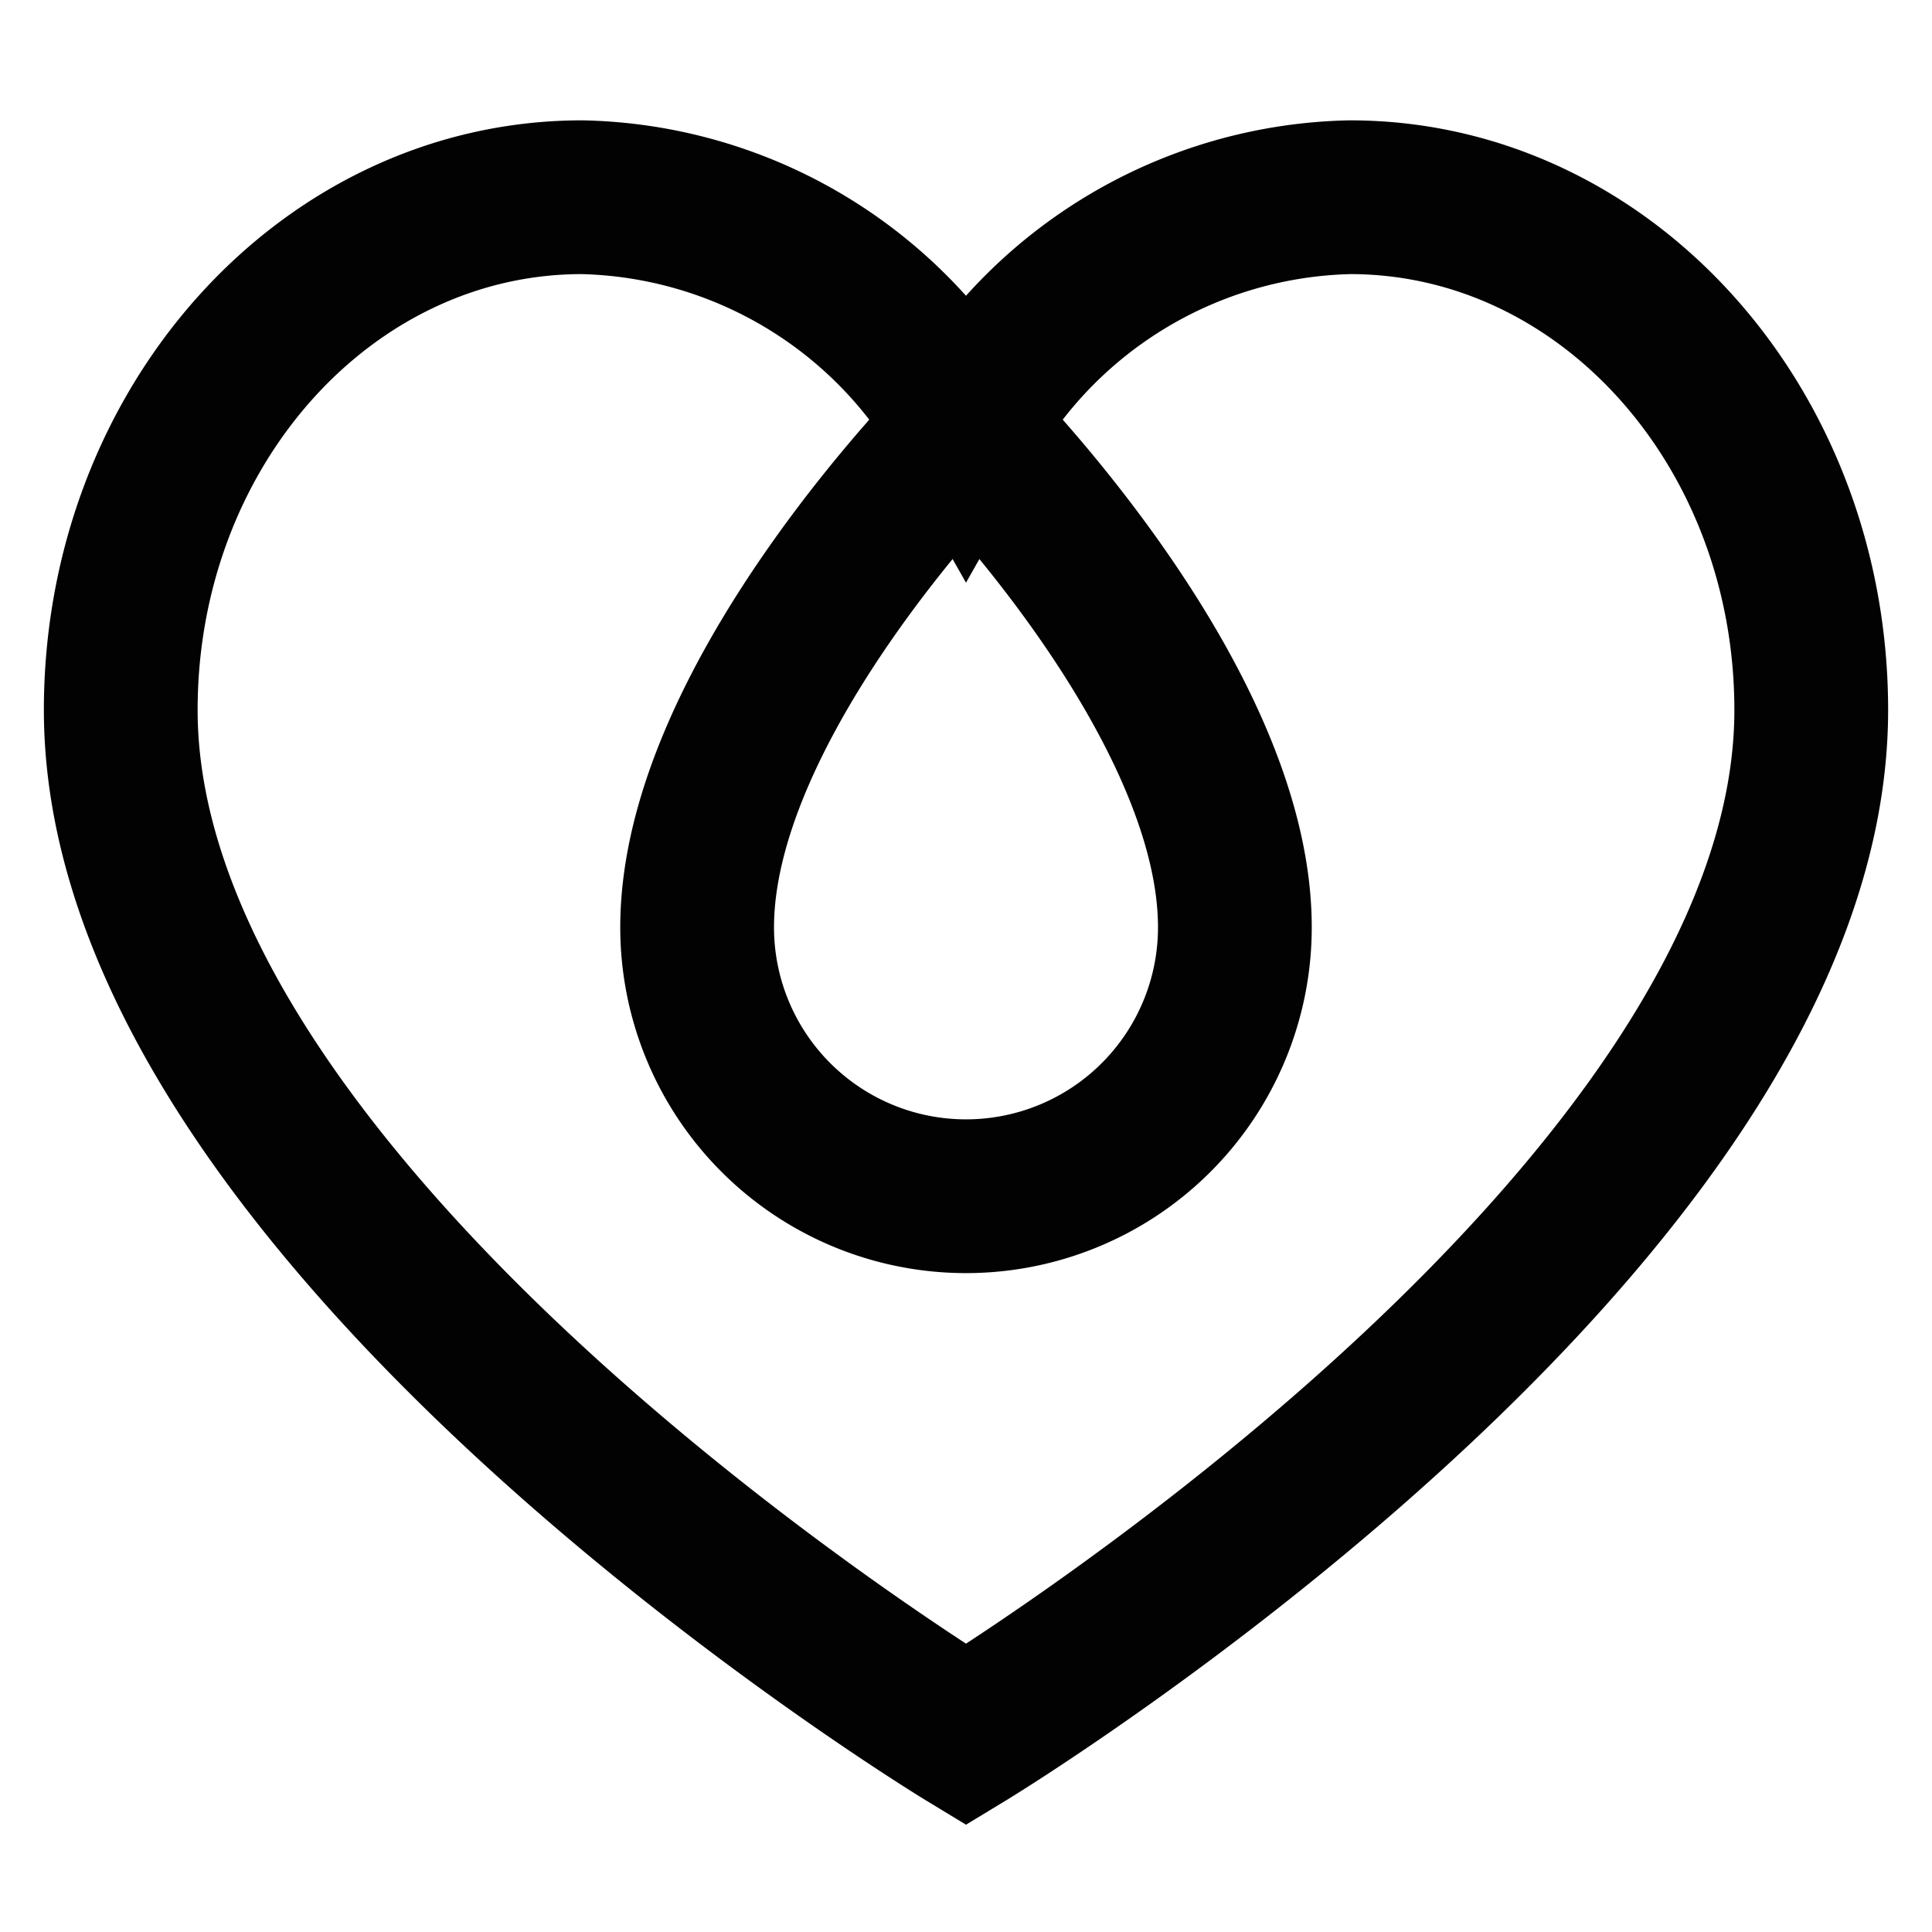 <?xml version="1.0" encoding="utf-8"?><!-- Скачано с сайта svg4.ru / Downloaded from svg4.ru -->
<svg width="800px" height="800px" viewBox="0 0 24 24" id="Layer_1" data-name="Layer 1" xmlns="http://www.w3.org/2000/svg"><defs><style>.cls-1{fill:none;stroke:#020202;stroke-miterlimit:10;stroke-width:1.91px;}</style></defs><path class="cls-1" d="M16.77,2.45A5.62,5.62,0,0,0,12,5.3,5.62,5.62,0,0,0,7.23,2.45C4.06,2.45,1.5,5.3,1.5,8.82,1.5,15.18,12,21.55,12,21.55S22.5,15.18,22.5,8.82C22.5,5.3,19.94,2.45,16.77,2.45Z"/><path class="cls-1" d="M15.34,11.52a3.34,3.34,0,0,1-6.68,0c0-2.86,3.34-6.2,3.34-6.2S15.34,8.66,15.34,11.52Z"/></svg>